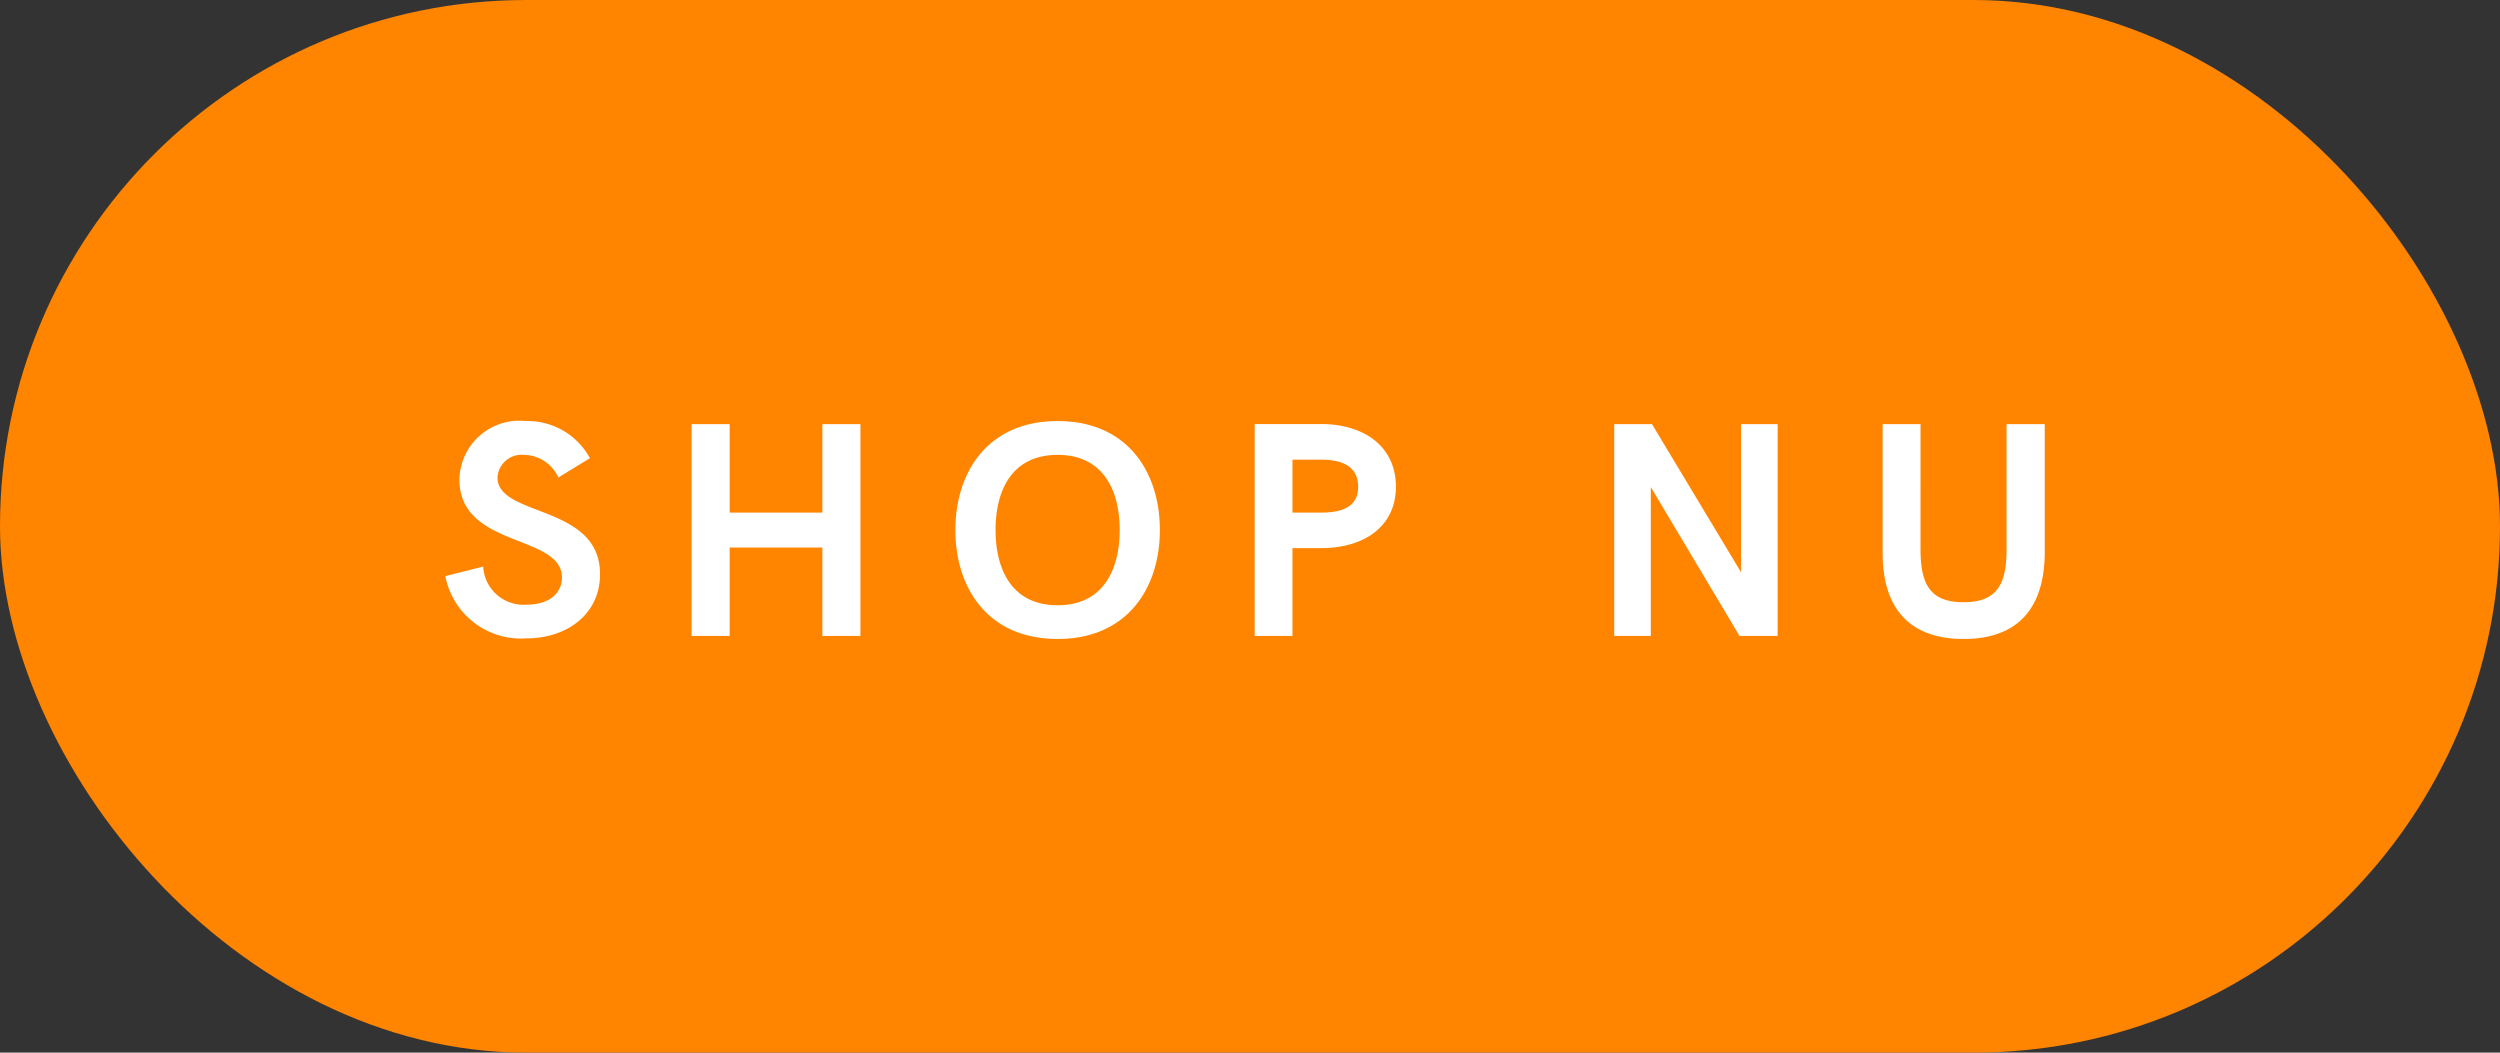 <svg xmlns="http://www.w3.org/2000/svg" width="100%" height="100%" viewBox="0 0 114 48" preserveAspectRatio="none"><rect x="0" y="0" width="114" height="48" fill="#333333" stroke="none"/><g id="Group_56" transform="translate(-14 -440)"><rect id="Rectangle_8" width="114" height="48" rx="24" transform="translate(14 440)" fill="#ff8400" data-color-group="0"/><path id="Path_33" d="M4.006.109c1.846,0,3.356-1.1,3.356-2.926,0-3.206-4.676-2.591-4.676-4.409A1.1,1.1,0,0,1,3.9-8.258,1.749,1.749,0,0,1,5.462-7.226L6.9-8.107A3.233,3.233,0,0,0,3.965-9.8,2.731,2.731,0,0,0,.95-7.137c0,3.145,4.676,2.475,4.676,4.478,0,.684-.561,1.23-1.593,1.23a1.842,1.842,0,0,1-2-1.736L.308-2.728A3.51,3.51,0,0,0,4.006.109ZM11.537,0h1.736V-4.033H17.5V0h1.736V-9.659H17.5v4.033H13.273V-9.659H11.537ZM28.228.137c3.192,0,4.662-2.338,4.662-4.97S31.42-9.8,28.228-9.8s-4.662,2.338-4.662,4.97S25.035.137,28.228.137Zm0-1.538c-2.071,0-2.83-1.606-2.83-3.432s.759-3.425,2.83-3.425,2.83,1.606,2.83,3.425S30.3-1.4,28.228-1.4ZM37.214,0h1.723V-4.006h1.306c1.969,0,3.411-.991,3.411-2.8,0-1.825-1.442-2.857-3.411-2.857H37.214Zm1.723-5.626V-8.039h1.306c1.176,0,1.688.451,1.688,1.237,0,.766-.5,1.176-1.688,1.176ZM59.392-9.659v6.754L55.331-9.659H53.609V0h1.668V-6.788L59.324,0H61.06V-9.659ZM69.541.137c2.591,0,3.7-1.538,3.7-3.972V-9.659H71.5v5.694c0,1.559-.4,2.427-1.962,2.427s-1.962-.868-1.962-2.427V-9.659H65.849v5.893C65.849-1.4,66.95.137,69.541.137Z" transform="translate(34 469)" fill="#fff" data-color-group="1"/></g></svg>